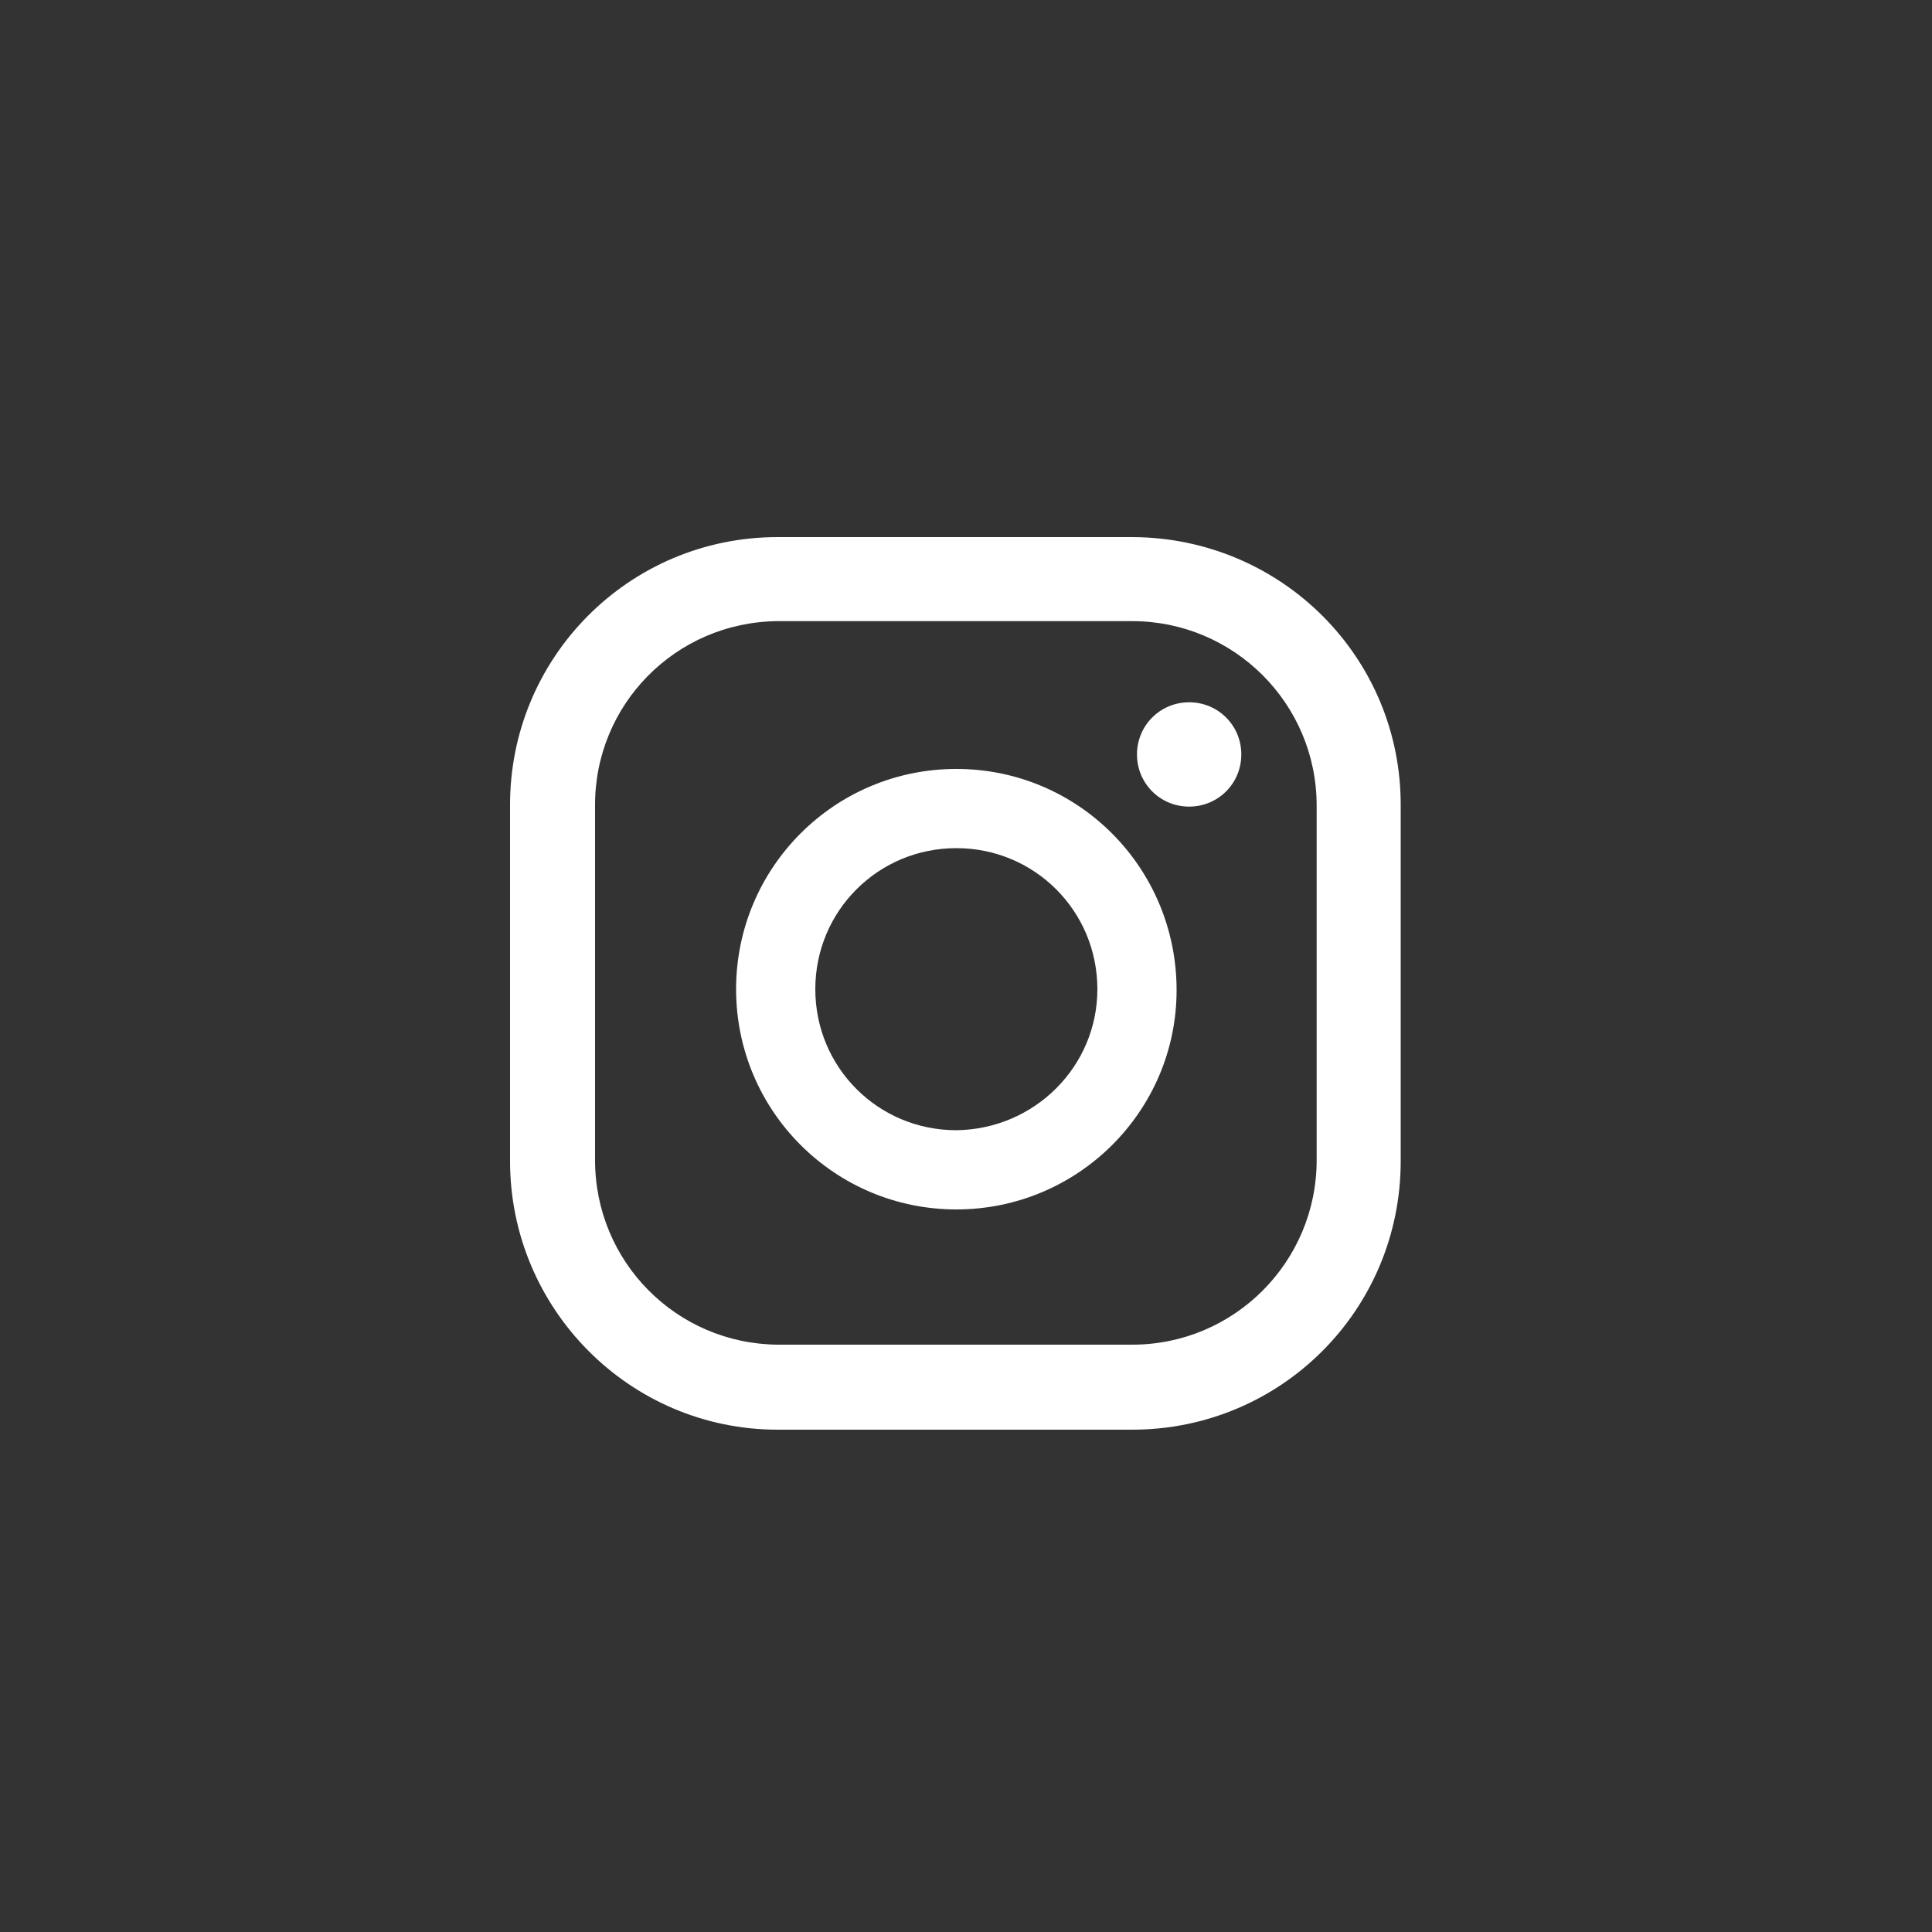 <?xml version="1.0" encoding="utf-8"?>
<!-- Generator: Adobe Illustrator 23.0.3, SVG Export Plug-In . SVG Version: 6.00 Build 0)  -->
<svg version="1.1" id="Layer_1" xmlns="http://www.w3.org/2000/svg" xmlns:xlink="http://www.w3.org/1999/xlink" x="0px" y="0px"
	 viewBox="0 0 200 200" style="enable-background:new 0 0 200 200;" xml:space="preserve">
<rect x="0" y="0" width="200" height="200" fill="#333333" stroke="none"/>
<style type="text/css">
	.st0{fill:#FFFFFF;}
</style>
<title>Artboard 1</title>
<path class="st0" d="M123.1,72.7c-3,0-5.4,2.4-5.4,5.4c0,3,2.4,5.4,5.4,5.4c3,0,5.4-2.4,5.4-5.4C128.5,75.1,126.1,72.7,123.1,72.7z
	 M99,79.6c-12.6,0-22.8,10.2-22.8,22.8c0,12.6,10.2,22.8,22.8,22.8c12.6,0,22.8-10.2,22.8-22.7C121.8,89.8,111.6,79.6,99,79.6
	C99,79.6,99,79.6,99,79.6z M99,117c-8.1,0-14.6-6.5-14.6-14.6S90.9,87.8,99,87.8s14.6,6.5,14.6,14.6c0,0,0,0,0,0
	C113.6,110.4,107.1,116.9,99,117z M145,83.5c0.1-15.4-12.3-27.8-27.7-27.9c0,0-0.1,0-0.1,0H80.5c-15.4,0-27.8,12.5-27.7,27.9
	c0,0,0,0,0,0.1v36.6c0,15.3,12.4,27.8,27.7,27.8h36.7c15.4,0,27.8-12.4,27.8-27.8v0V83.5z M136.3,120.1c0,10.5-8.5,19.1-19.1,19.1
	H80.5c-10.5-0.1-18.9-8.6-18.9-19.1V83.5C61.5,73,69.9,64.4,80.5,64.3h36.7c10.5,0,19.1,8.5,19.1,19.1c0,0,0,0.1,0,0.1V120.1z"/>
</svg>

